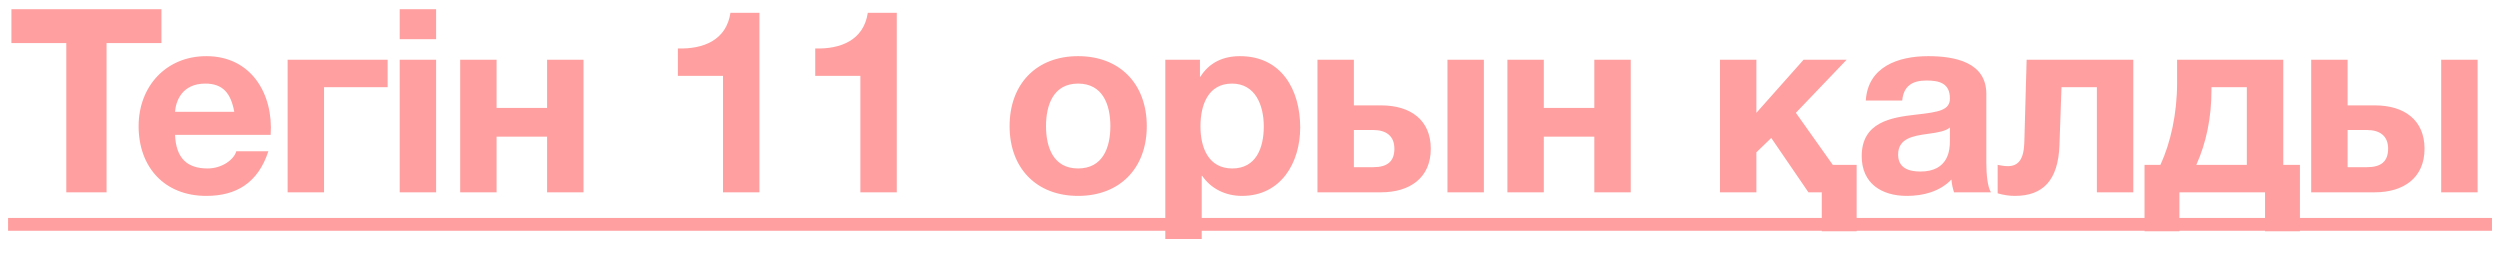 <?xml version="1.0" encoding="UTF-8"?> <svg xmlns="http://www.w3.org/2000/svg" width="117" height="12" viewBox="0 0 117 12" fill="none"><g opacity="0.5"><path d="M3.103 9V2.016H0.535V0.432H7.555V2.016H4.987V9H3.103ZM12.667 6.312H8.191C8.239 7.404 8.755 7.884 9.715 7.884C10.399 7.884 10.951 7.464 11.059 7.08H12.559C12.079 8.556 11.059 9.168 9.655 9.168C7.699 9.168 6.487 7.824 6.487 5.904C6.487 4.044 7.771 2.628 9.655 2.628C11.767 2.628 12.799 4.404 12.667 6.312ZM8.191 5.232H10.963C10.807 4.368 10.435 3.912 9.607 3.912C8.503 3.912 8.227 4.752 8.191 5.232ZM18.141 4.08H15.165V9H13.461V2.796H18.141V4.08ZM20.41 0.432V1.836H18.706V0.432H20.41ZM18.706 9V2.796H20.41V9H18.706ZM27.308 9H25.604V6.396H23.24V9H21.536V2.796H23.24V5.052H25.604V2.796H27.308V9ZM33.837 9V3.552H31.725V2.268C32.913 2.304 33.993 1.884 34.185 0.6H35.541V9H33.837ZM40.265 9V3.552H38.153V2.268C39.341 2.304 40.421 1.884 40.613 0.6H41.969V9H40.265ZM47.249 5.904C47.249 3.924 48.509 2.628 50.453 2.628C52.409 2.628 53.669 3.924 53.669 5.904C53.669 7.872 52.409 9.168 50.453 9.168C48.509 9.168 47.249 7.872 47.249 5.904ZM48.953 5.904C48.953 6.9 49.301 7.884 50.453 7.884C51.617 7.884 51.965 6.9 51.965 5.904C51.965 4.908 51.617 3.912 50.453 3.912C49.301 3.912 48.953 4.908 48.953 5.904ZM54.537 11.184V2.796H56.157V3.588H56.181C56.601 2.916 57.261 2.628 58.029 2.628C59.973 2.628 60.849 4.2 60.849 5.964C60.849 7.62 59.949 9.168 58.125 9.168C57.369 9.168 56.685 8.844 56.265 8.232H56.241V11.184H54.537ZM57.669 7.884C58.785 7.884 59.145 6.924 59.145 5.916C59.145 4.92 58.749 3.912 57.657 3.912C56.541 3.912 56.181 4.908 56.181 5.916C56.181 6.924 56.565 7.884 57.669 7.884ZM67.741 9V2.796H69.445V9H67.741ZM66.961 6.96C66.961 8.328 65.977 9 64.633 9H61.657V2.796H63.361V4.932H64.633C66.013 4.932 66.961 5.616 66.961 6.96ZM63.361 6.084V7.824H64.273C64.921 7.824 65.257 7.56 65.257 6.96C65.257 6.36 64.873 6.084 64.261 6.084H63.361ZM76.318 9H74.614V6.396H72.25V9H70.546V2.796H72.25V5.052H74.614V2.796H76.318V9ZM86.891 10.824H85.259V9H84.635L82.895 6.456L82.199 7.128V9H80.495V2.796H82.199V5.28L84.407 2.796H86.423L84.047 5.28L85.775 7.716H86.891V10.824ZM89.024 4.704H87.32C87.416 3.12 88.844 2.628 90.236 2.628C91.472 2.628 92.96 2.904 92.96 4.392V7.62C92.96 8.184 93.02 8.748 93.176 9H91.448C91.388 8.808 91.34 8.604 91.328 8.4C90.788 8.964 90.008 9.168 89.24 9.168C88.052 9.168 87.128 8.58 87.128 7.308C87.128 5.712 88.508 5.496 89.672 5.364C90.74 5.244 91.256 5.16 91.256 4.608C91.256 3.888 90.752 3.768 90.152 3.768C89.492 3.768 89.084 4.032 89.024 4.704ZM91.256 6.6V5.964C91.076 6.132 90.692 6.204 90.224 6.264C89.516 6.36 88.832 6.48 88.832 7.236C88.832 7.86 89.324 8.028 89.876 8.028C91.208 8.028 91.256 6.984 91.256 6.6ZM99.838 9H98.134V4.08H96.478L96.382 6.804C96.322 8.436 95.614 9.168 94.294 9.168C94.054 9.168 93.778 9.132 93.49 9.048V7.716C93.61 7.74 93.79 7.776 93.97 7.776C94.462 7.776 94.714 7.452 94.738 6.672L94.846 2.796H99.838V9ZM107.636 10.824H106.004V9H101.996V10.824H100.364V7.716H101.108C101.588 6.672 101.888 5.316 101.888 3.876V2.796H106.856V7.716H107.636V10.824ZM105.152 7.716V4.08H103.496V4.236C103.496 5.496 103.256 6.672 102.788 7.716H105.152ZM114.248 9V2.796H115.952V9H114.248ZM113.468 6.96C113.468 8.328 112.484 9 111.14 9H108.164V2.796H109.868V4.932H111.14C112.52 4.932 113.468 5.616 113.468 6.96ZM109.868 6.084V7.824H110.78C111.428 7.824 111.764 7.56 111.764 6.96C111.764 6.36 111.38 6.084 110.768 6.084H109.868Z" fill="#FF4040"></path><path d="M0.379 10.2H116.624V10.8H0.379V10.2Z" fill="#FF4040"></path></g></svg> 